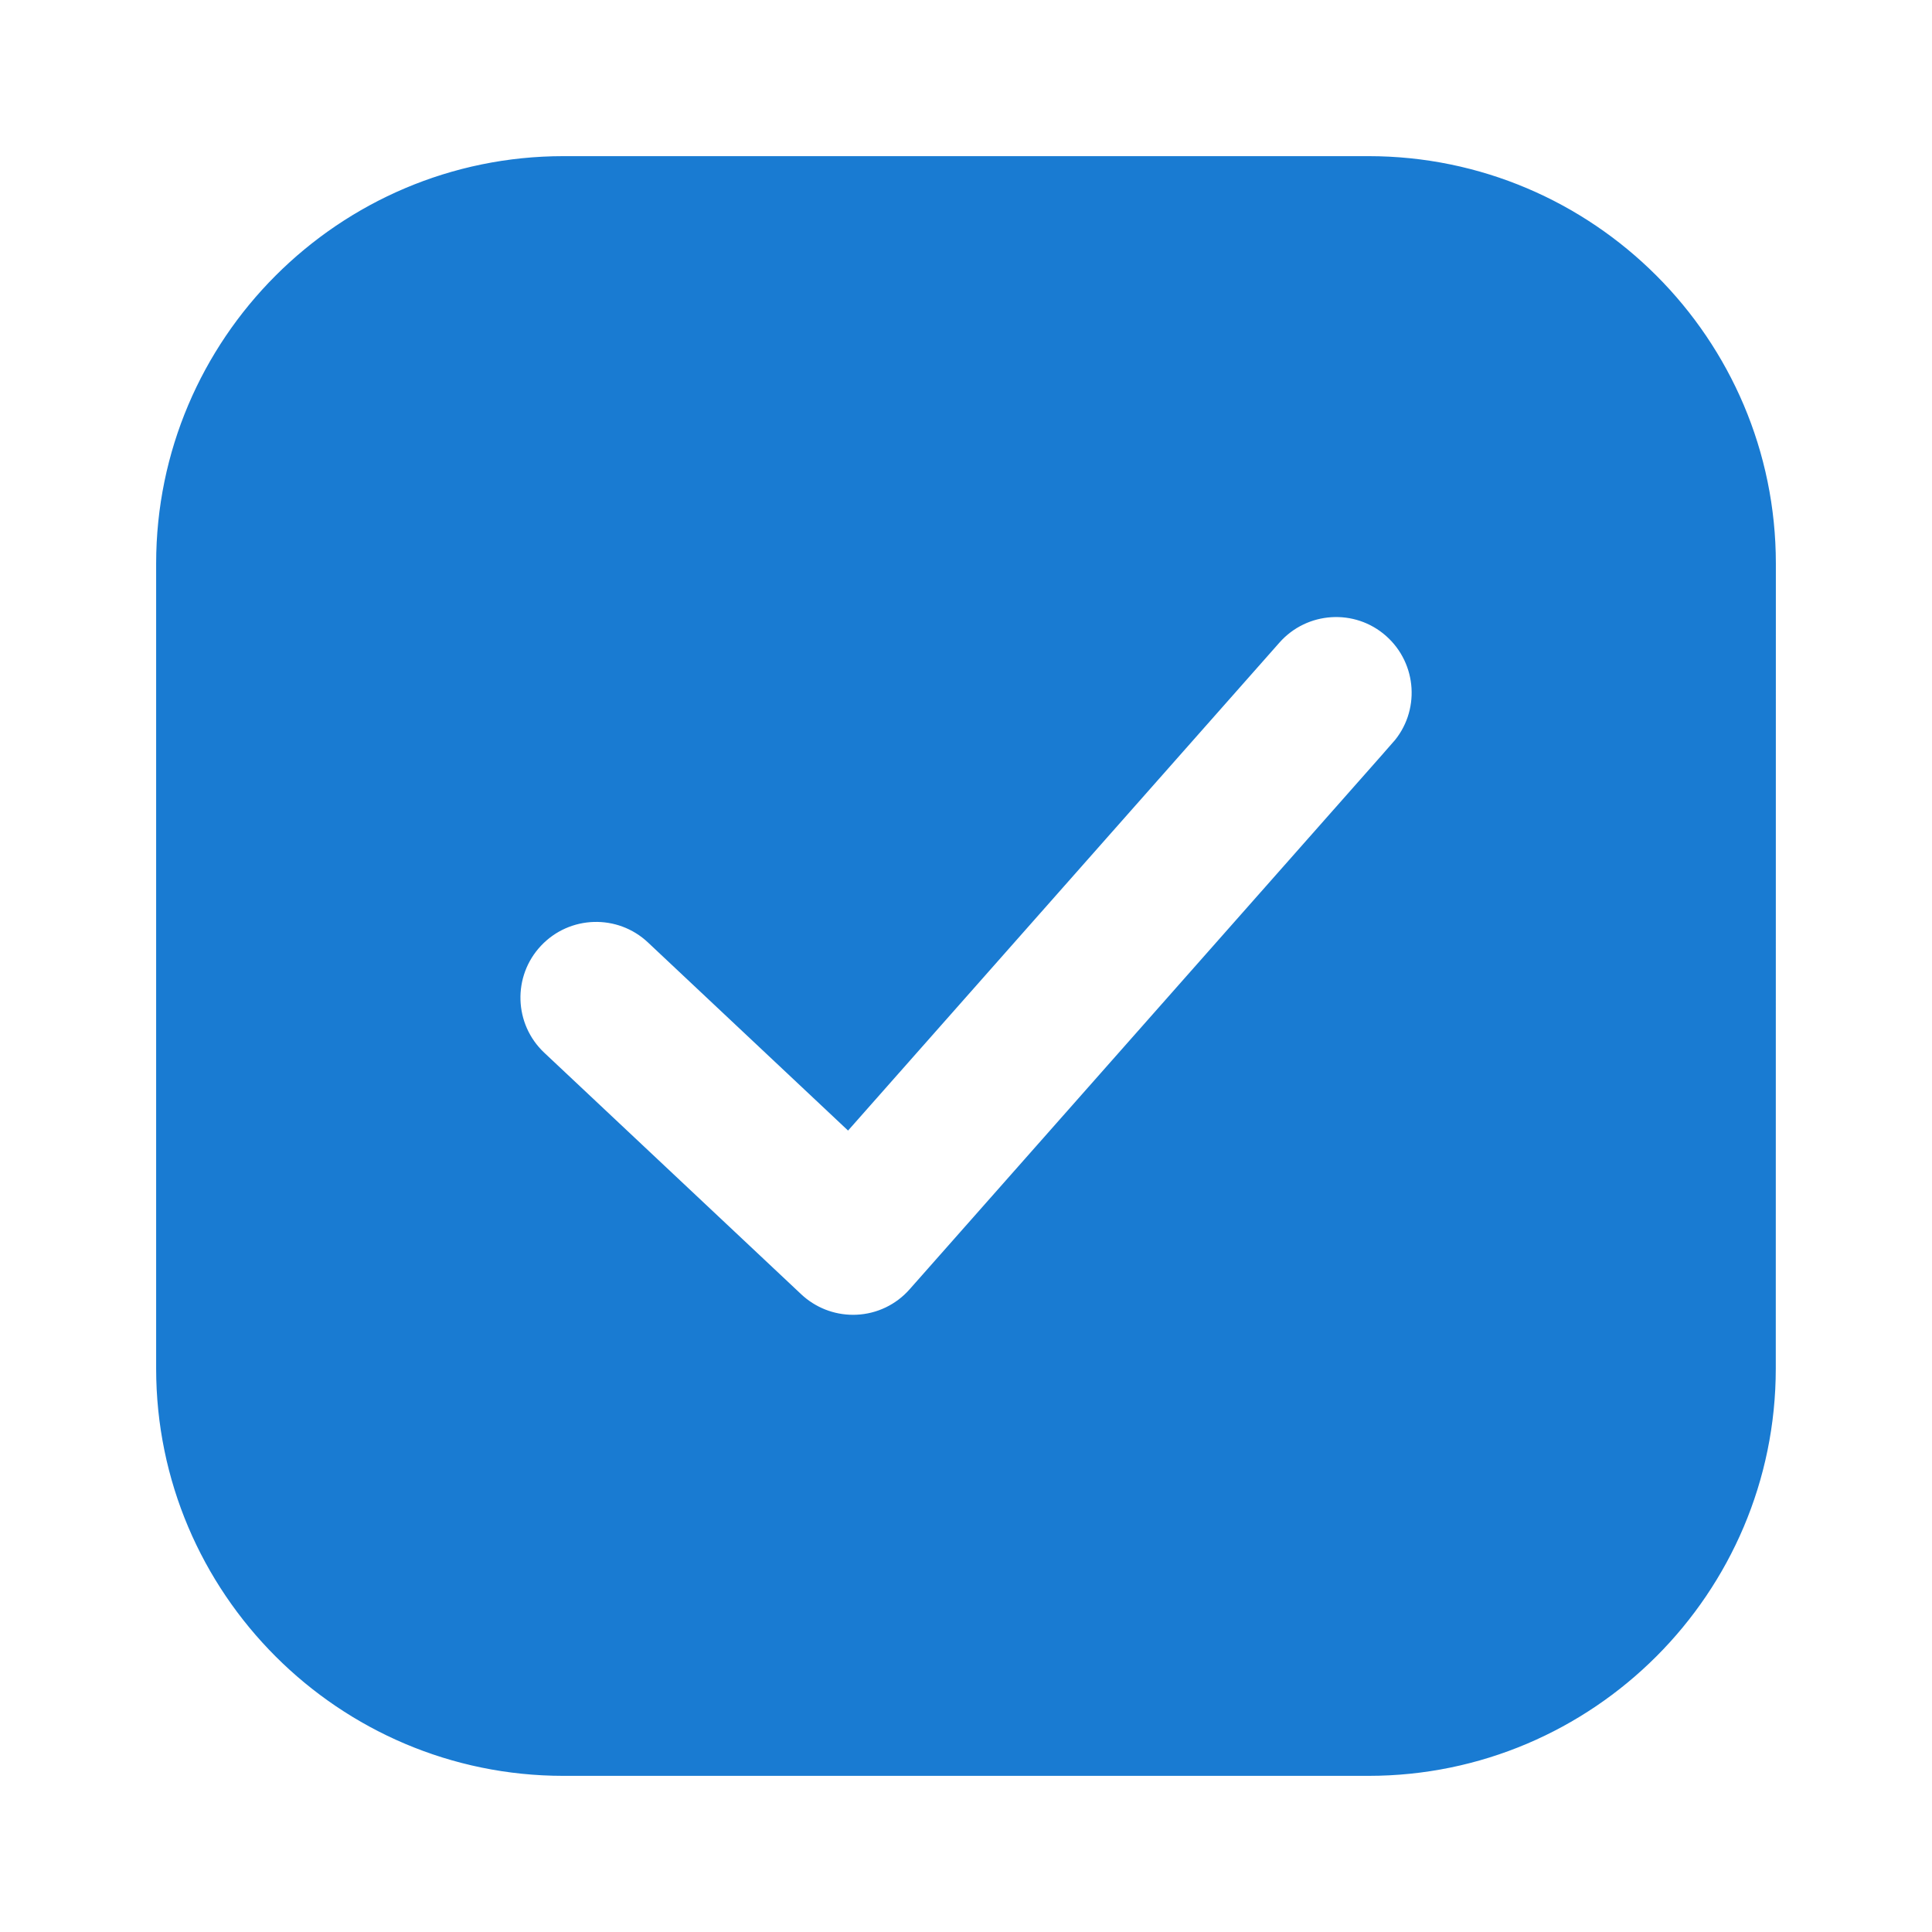 <?xml version="1.0" encoding="UTF-8"?> <svg xmlns="http://www.w3.org/2000/svg" viewBox="0 0 100 100" fill-rule="evenodd"><path d="m70.832 8.332h-41.664c-11.488 0-20.836 9.348-20.836 20.836v41.668c0 11.488 9.348 20.832 20.832 20.832h41.668c11.488 0 20.832-9.348 20.832-20.832l0.004-41.668c0-11.488-9.348-20.836-20.836-20.836zm1.438 30.285-25 28.281c-0.746 0.848-1.801 1.352-2.926 1.402-0.066 0.004-0.129 0.004-0.191 0.004-1.059 0-2.078-0.402-2.856-1.133l-13.297-12.5c-1.676-1.574-1.758-4.215-0.18-5.891 1.578-1.676 4.215-1.758 5.891-0.18l10.168 9.559 22.156-25.062c1.52-1.723 4.16-1.891 5.879-0.363s1.883 4.16 0.355 5.883z" fill="#197bd2" stroke-width="0.5" stroke="#197bd2"></path></svg> 